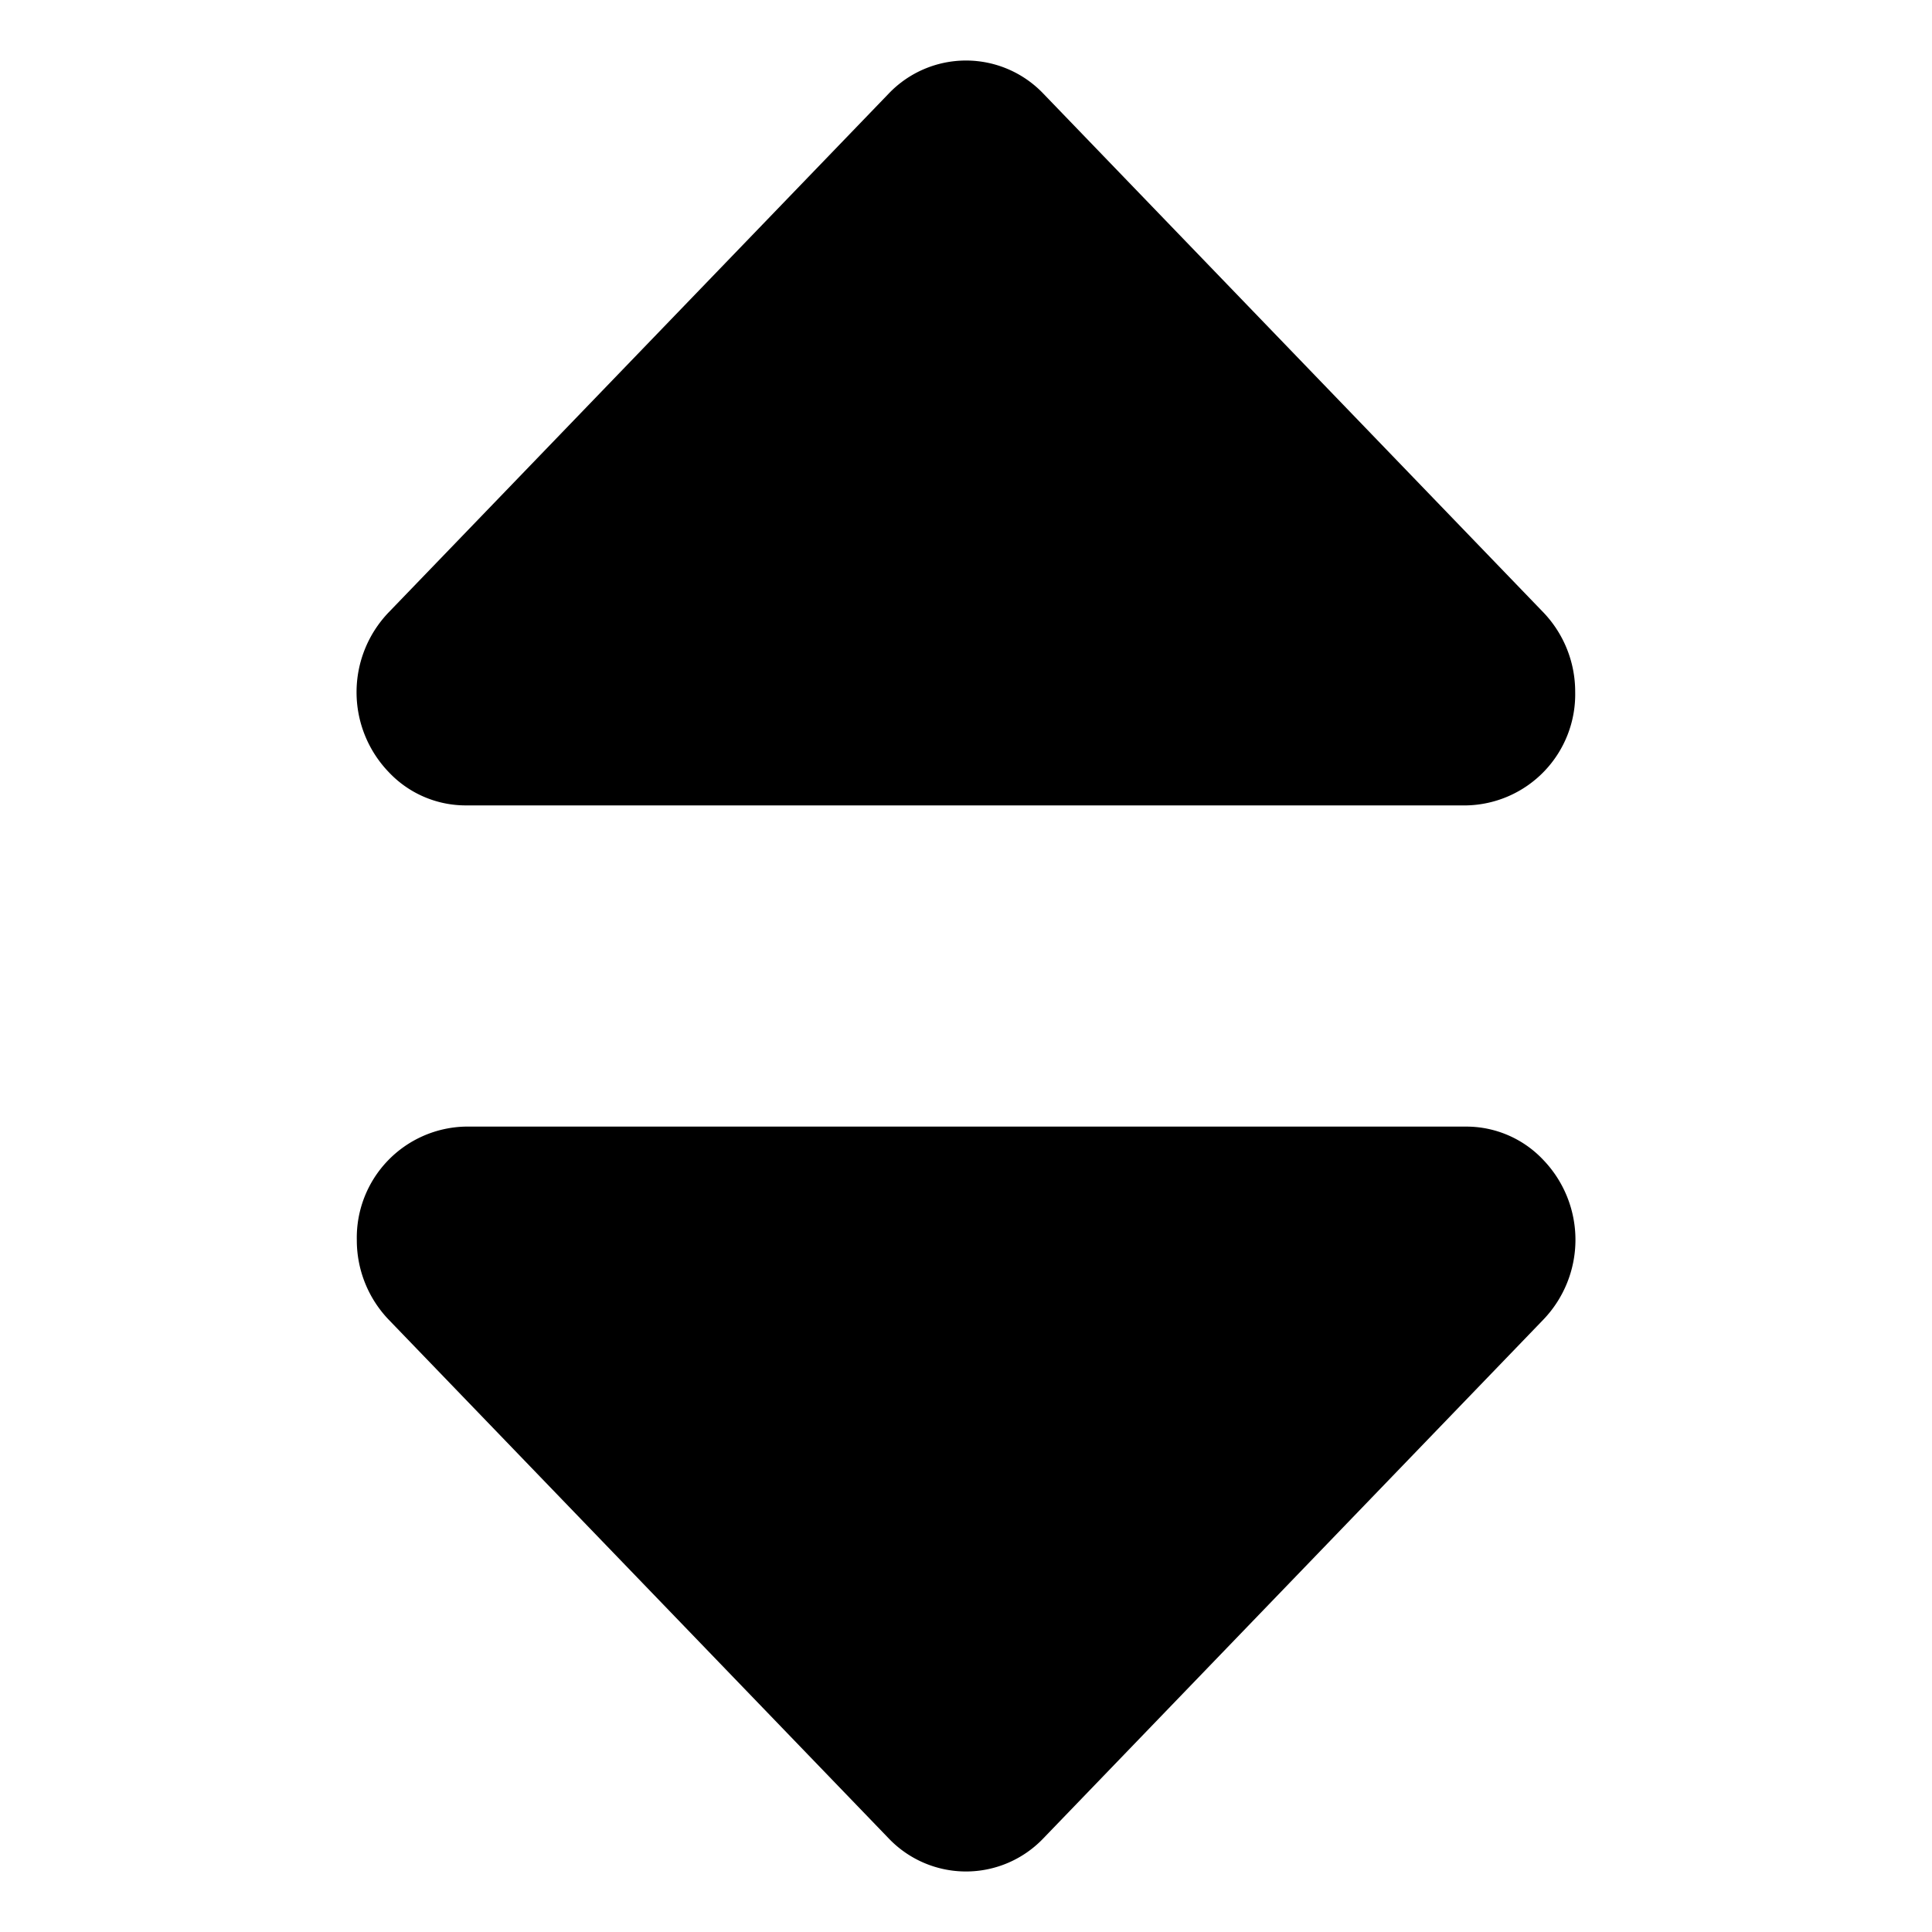 <svg xmlns="http://www.w3.org/2000/svg" viewBox="0 0 32 32">
    <path d="M6.44,21.86a1.9,1.9,0,0,1-.53-1.32,1.84,1.84,0,0,1,1.8-1.88H24.29a1.75,1.75,0,0,1,1.27.55,1.91,1.91,0,0,1,0,2.65l-8.28,8.59a1.77,1.77,0,0,1-2.56,0Z" />
    <path d="M25.56,10.14a1.9,1.9,0,0,1,.53,1.32,1.84,1.84,0,0,1-1.8,1.88H7.71a1.75,1.75,0,0,1-1.27-.55,1.91,1.91,0,0,1,0-2.65l8.28-8.59a1.77,1.77,0,0,1,2.56,0Z" />
</svg>

